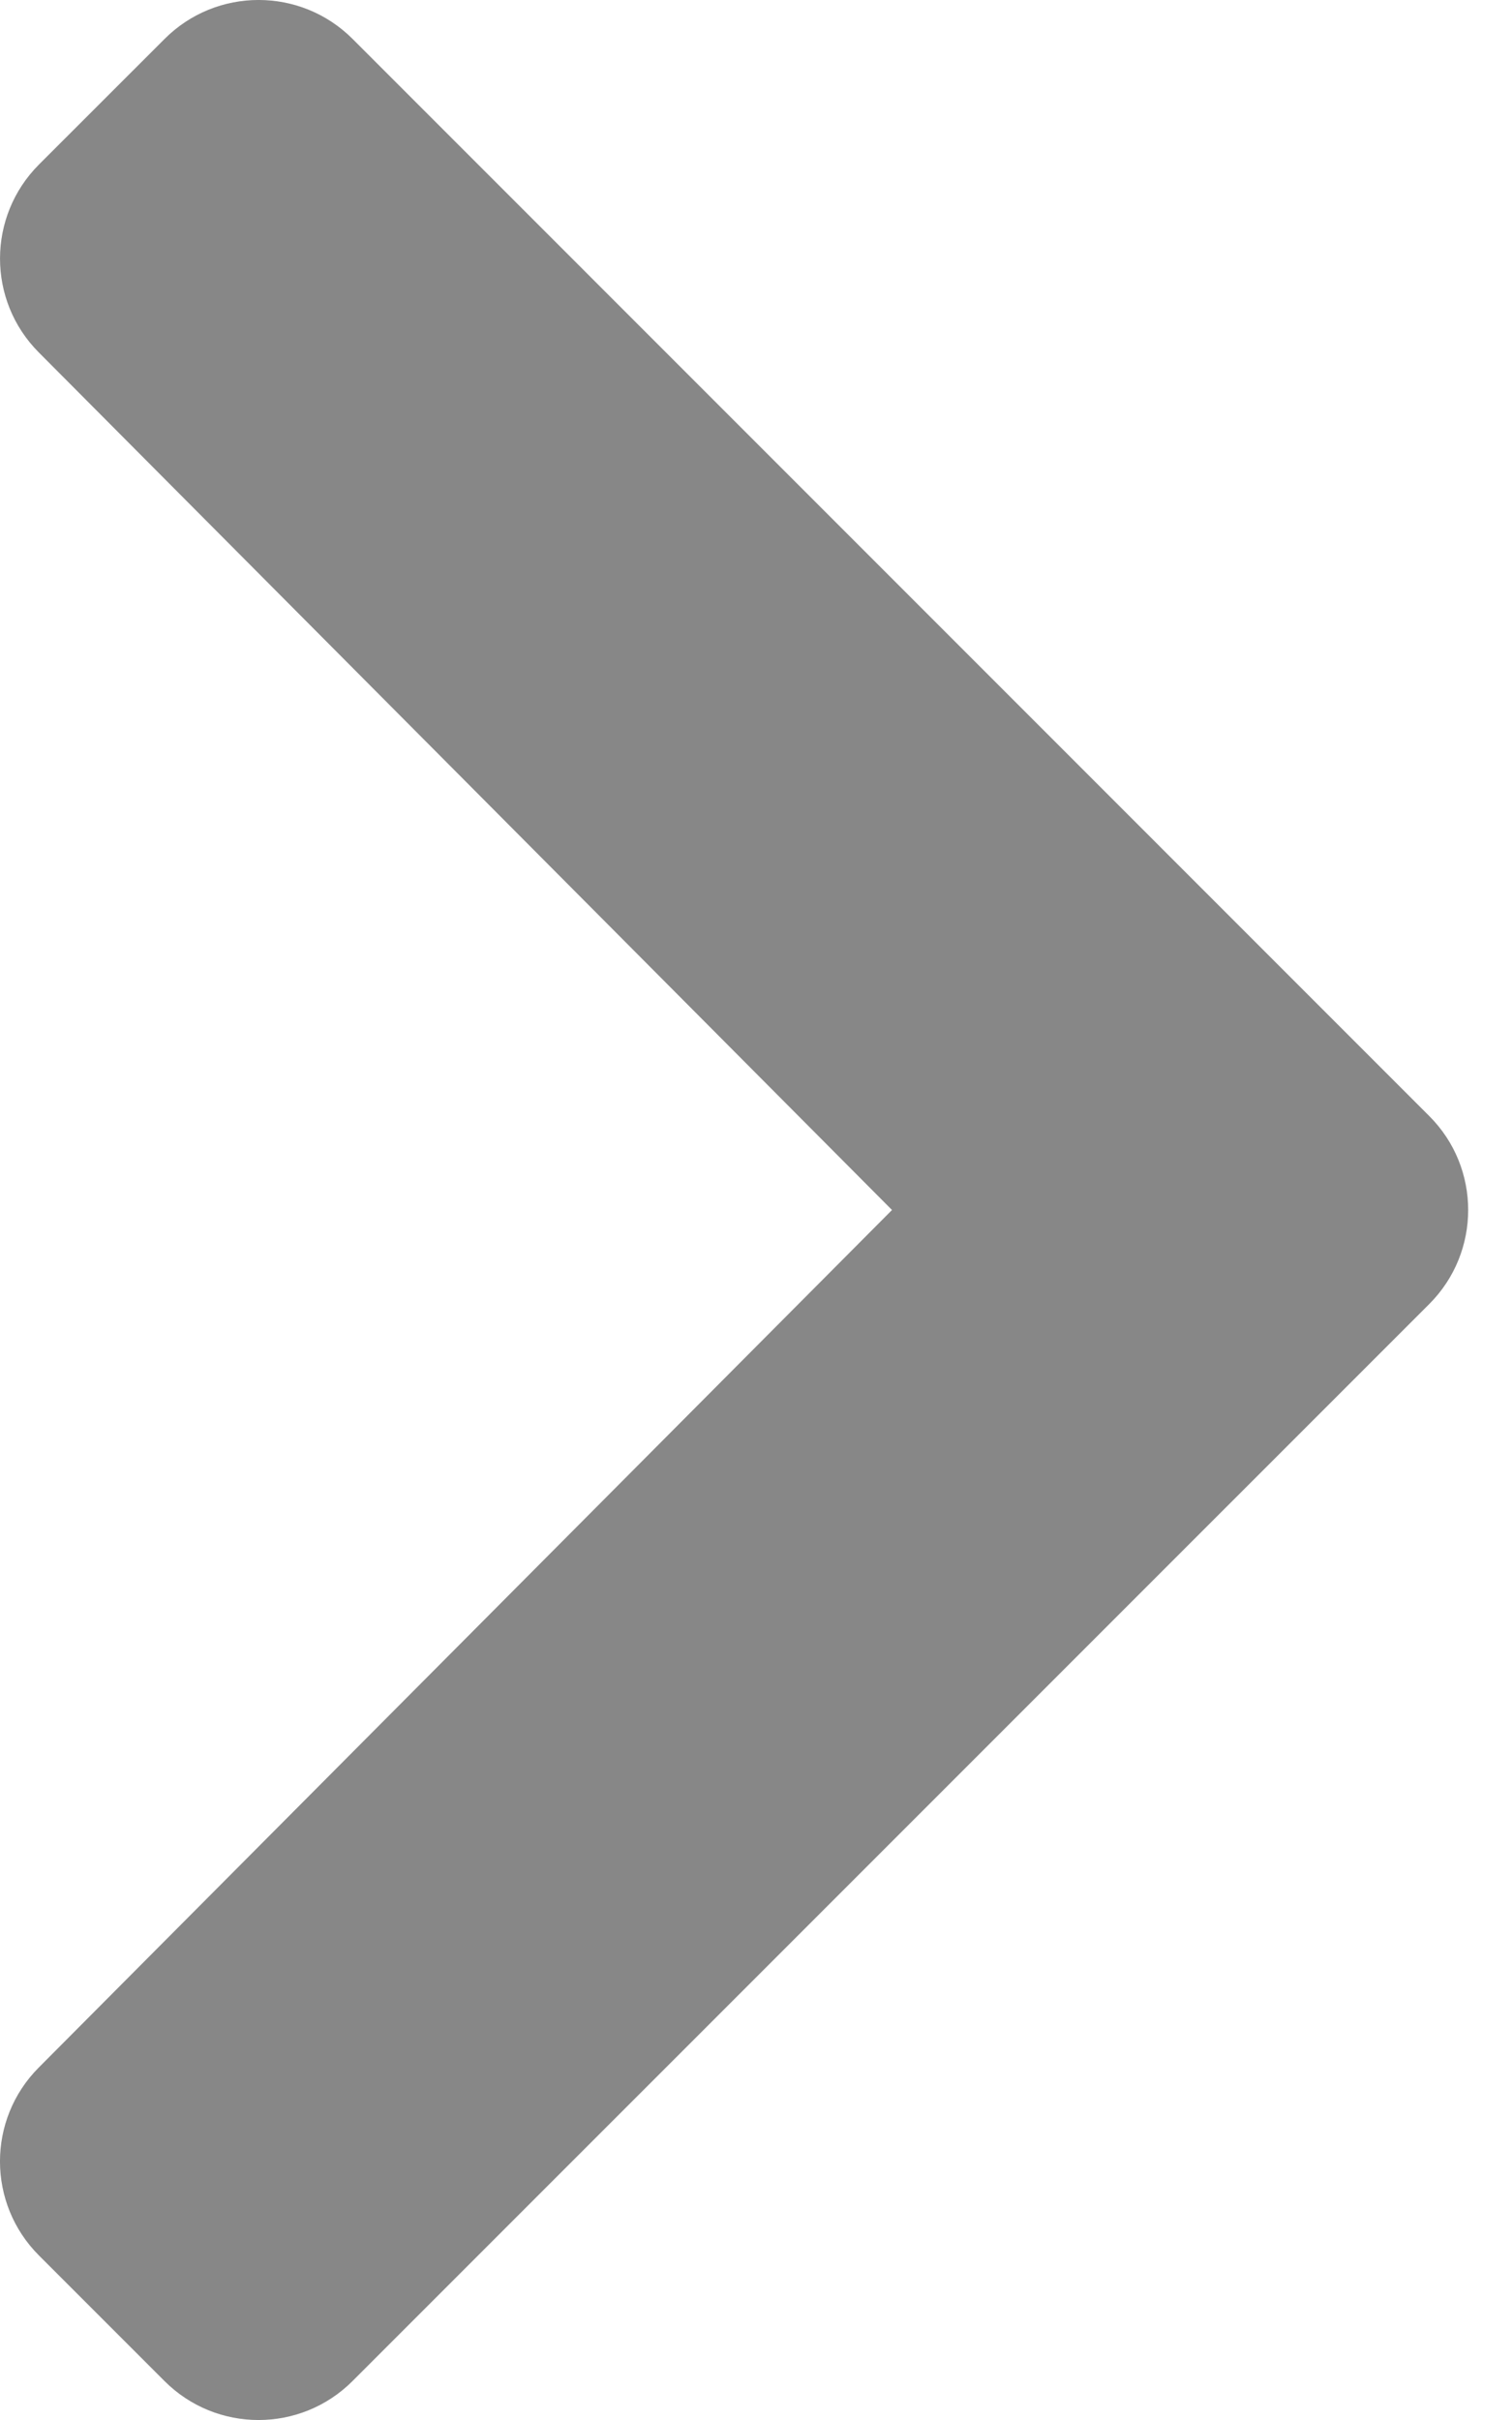 <?xml version="1.0" encoding="UTF-8"?> <svg xmlns="http://www.w3.org/2000/svg" width="20" height="32" viewBox="0 0 20 32" fill="none"><path d="M18.905 17.244L4.663 31.485C3.976 32.172 2.863 32.172 2.176 31.485L0.515 29.824C-0.171 29.138 -0.172 28.027 0.512 27.34L11.799 16L0.513 4.66C-0.172 3.973 -0.17 2.862 0.515 2.176L2.177 0.515C2.863 -0.172 3.977 -0.172 4.664 0.515L18.905 14.757C19.592 15.443 19.592 16.557 18.905 17.244Z" fill="#878787"></path></svg> 
